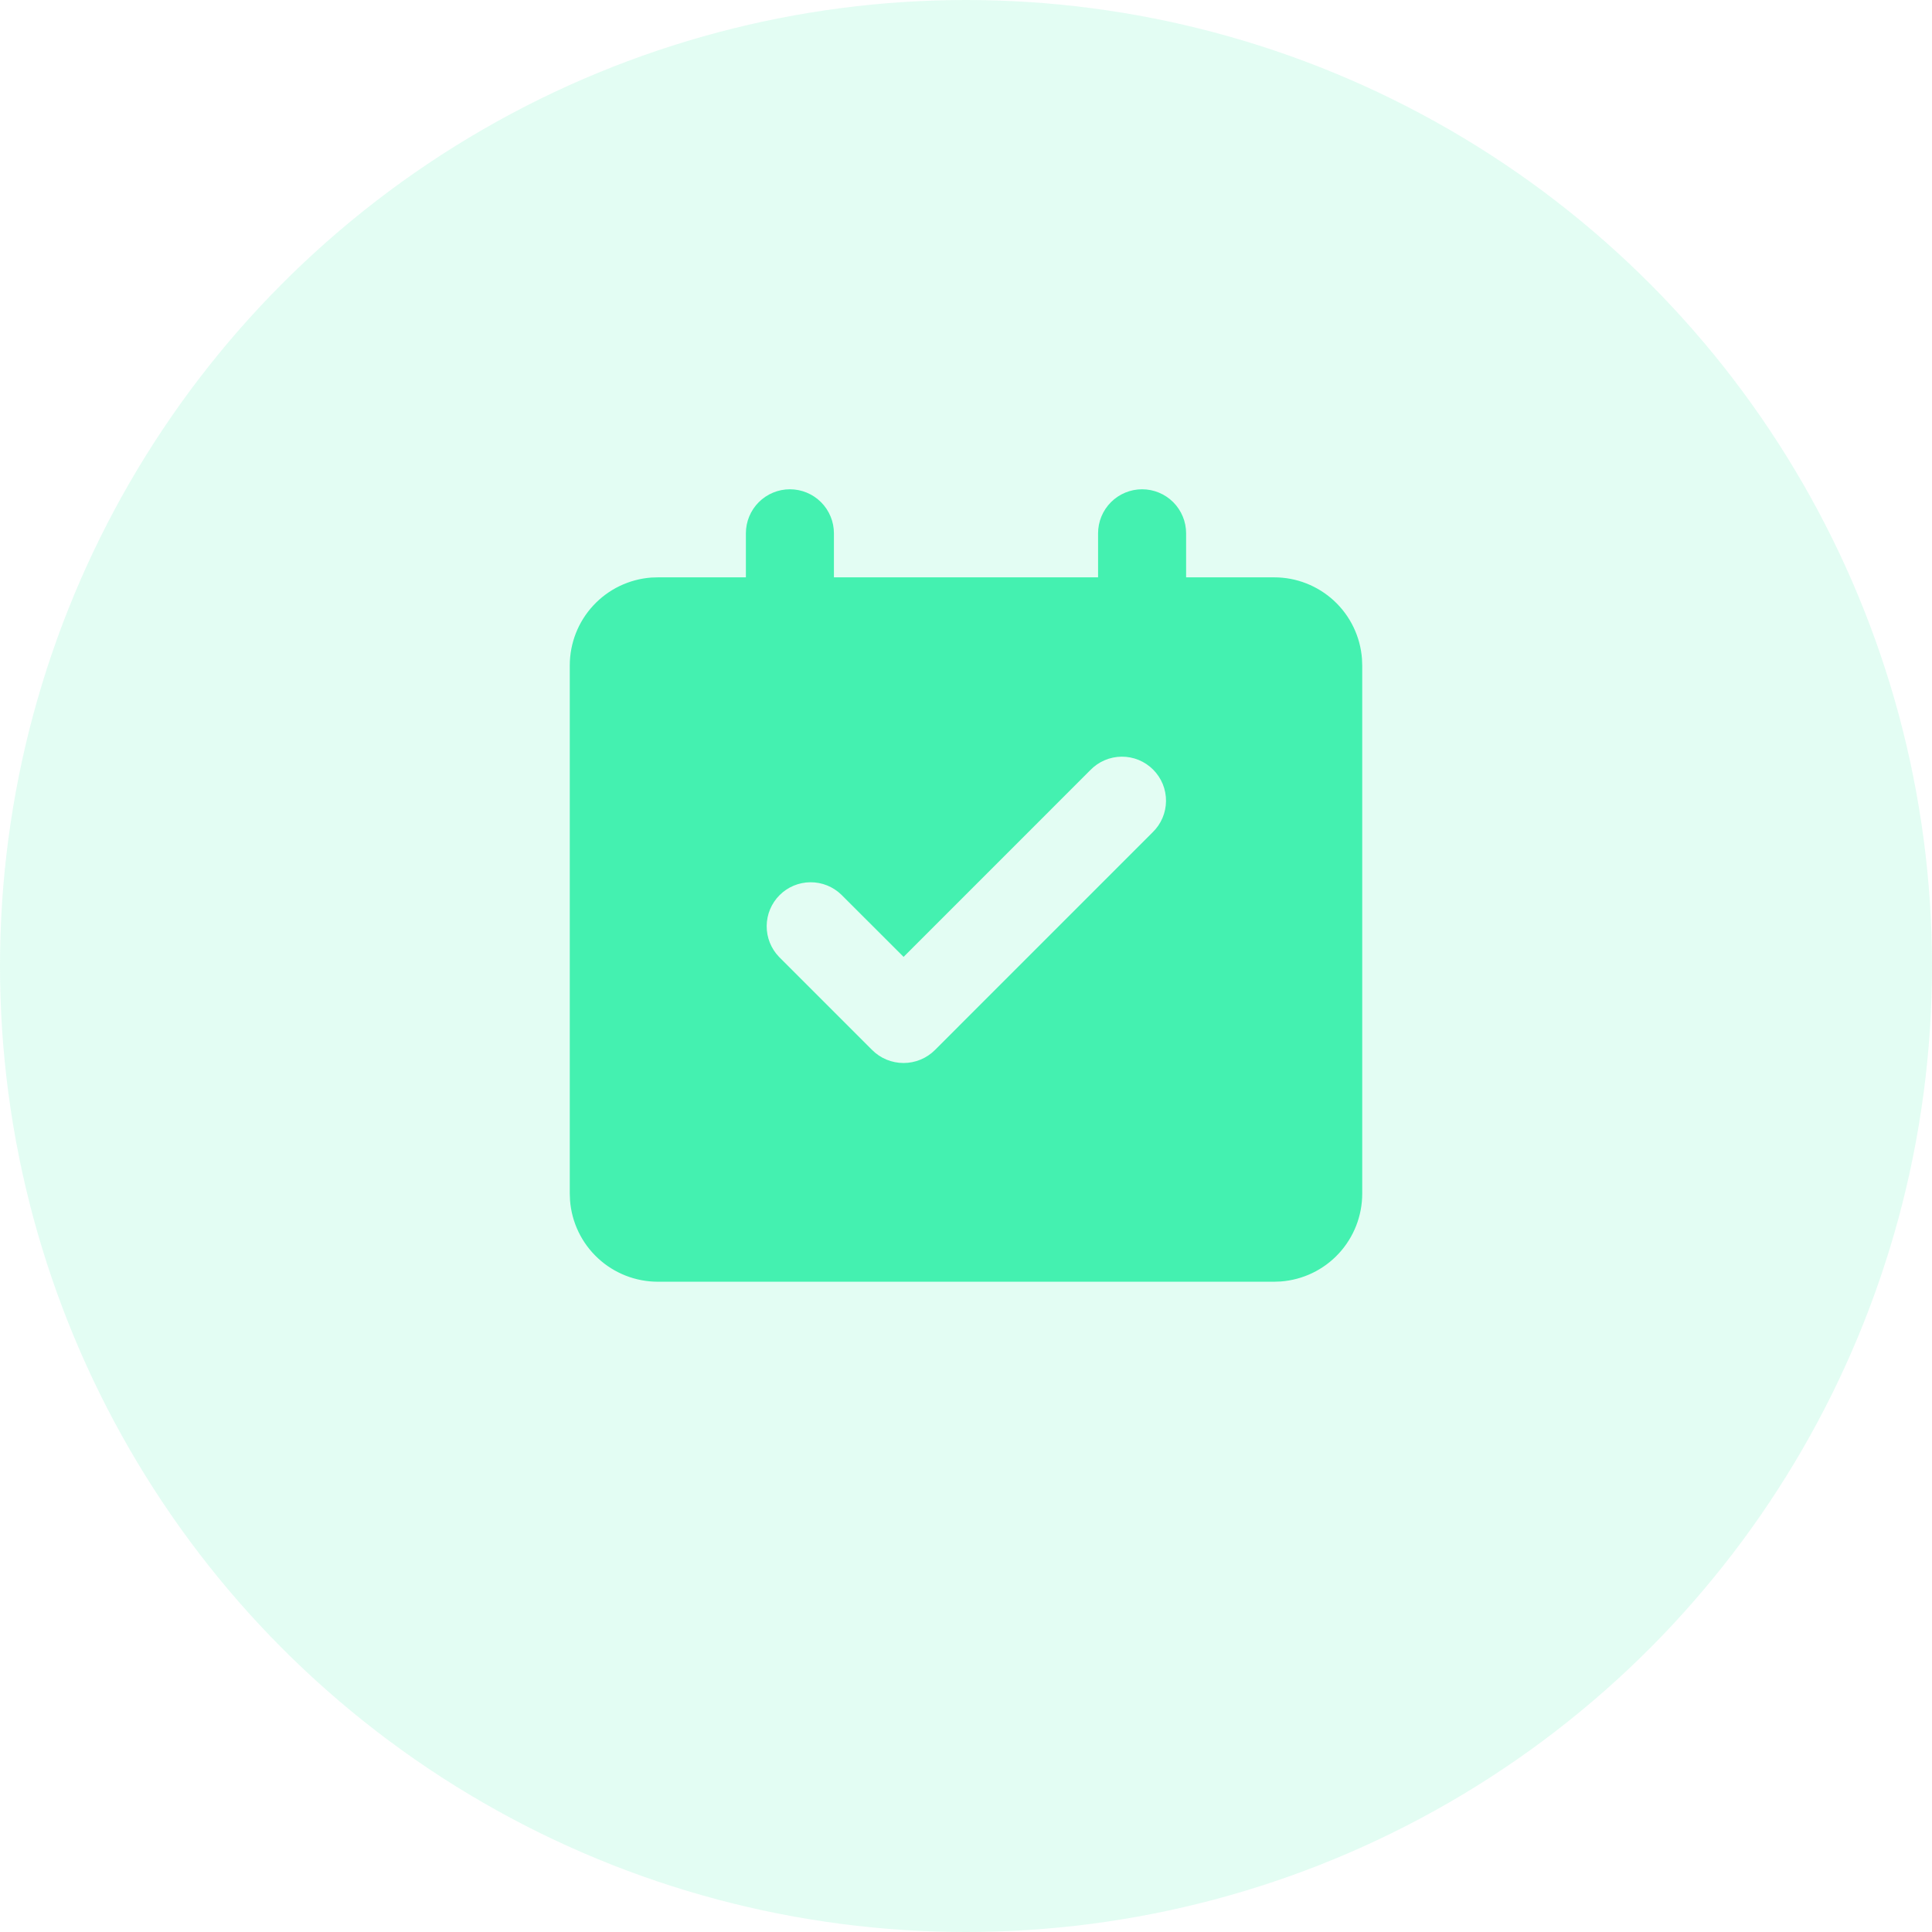 <svg width="72" height="72" viewBox="0 0 72 72" fill="none" xmlns="http://www.w3.org/2000/svg">
<circle cx="36" cy="36" r="36" fill="#44F1B0" fill-opacity="0.15"/>
<path d="M42.562 18.234C42.998 18.234 43.415 18.407 43.723 18.715C44.03 19.023 44.203 19.44 44.203 19.875V21.516H47.484C48.312 21.515 49.109 21.828 49.717 22.391C50.324 22.954 50.695 23.725 50.757 24.551L50.766 24.797V44.484C50.766 45.312 50.453 46.109 49.89 46.717C49.328 47.324 48.556 47.695 47.73 47.757L47.484 47.766H24.516C23.688 47.766 22.89 47.453 22.284 46.89C21.677 46.328 21.305 45.556 21.243 44.73L21.234 44.484V24.797C21.234 23.969 21.547 23.172 22.11 22.565C22.672 21.958 23.444 21.586 24.27 21.524L24.516 21.516H27.797V19.875C27.797 19.44 27.97 19.023 28.277 18.715C28.585 18.407 29.002 18.234 29.438 18.234C29.873 18.234 30.29 18.407 30.598 18.715C30.905 19.023 31.078 19.44 31.078 19.875V21.516H40.922V19.875C40.922 19.44 41.095 19.023 41.402 18.715C41.71 18.407 42.127 18.234 42.562 18.234ZM40.633 28.7L33.674 35.66L31.352 33.34C31.043 33.041 30.628 32.875 30.198 32.879C29.768 32.883 29.356 33.055 29.052 33.36C28.748 33.664 28.576 34.075 28.572 34.505C28.568 34.936 28.733 35.35 29.032 35.66L32.501 39.129C32.654 39.283 32.837 39.406 33.038 39.489C33.239 39.572 33.455 39.615 33.673 39.615C33.891 39.615 34.106 39.572 34.307 39.489C34.508 39.406 34.691 39.283 34.845 39.129L42.953 31.02C43.11 30.868 43.235 30.687 43.321 30.487C43.407 30.287 43.452 30.072 43.454 29.854C43.456 29.636 43.414 29.42 43.332 29.218C43.249 29.017 43.127 28.834 42.973 28.68C42.819 28.526 42.636 28.404 42.434 28.321C42.233 28.239 42.017 28.197 41.799 28.199C41.581 28.201 41.366 28.246 41.166 28.332C40.965 28.418 40.785 28.543 40.633 28.7Z" fill="#44F1B0"/>
</svg>
